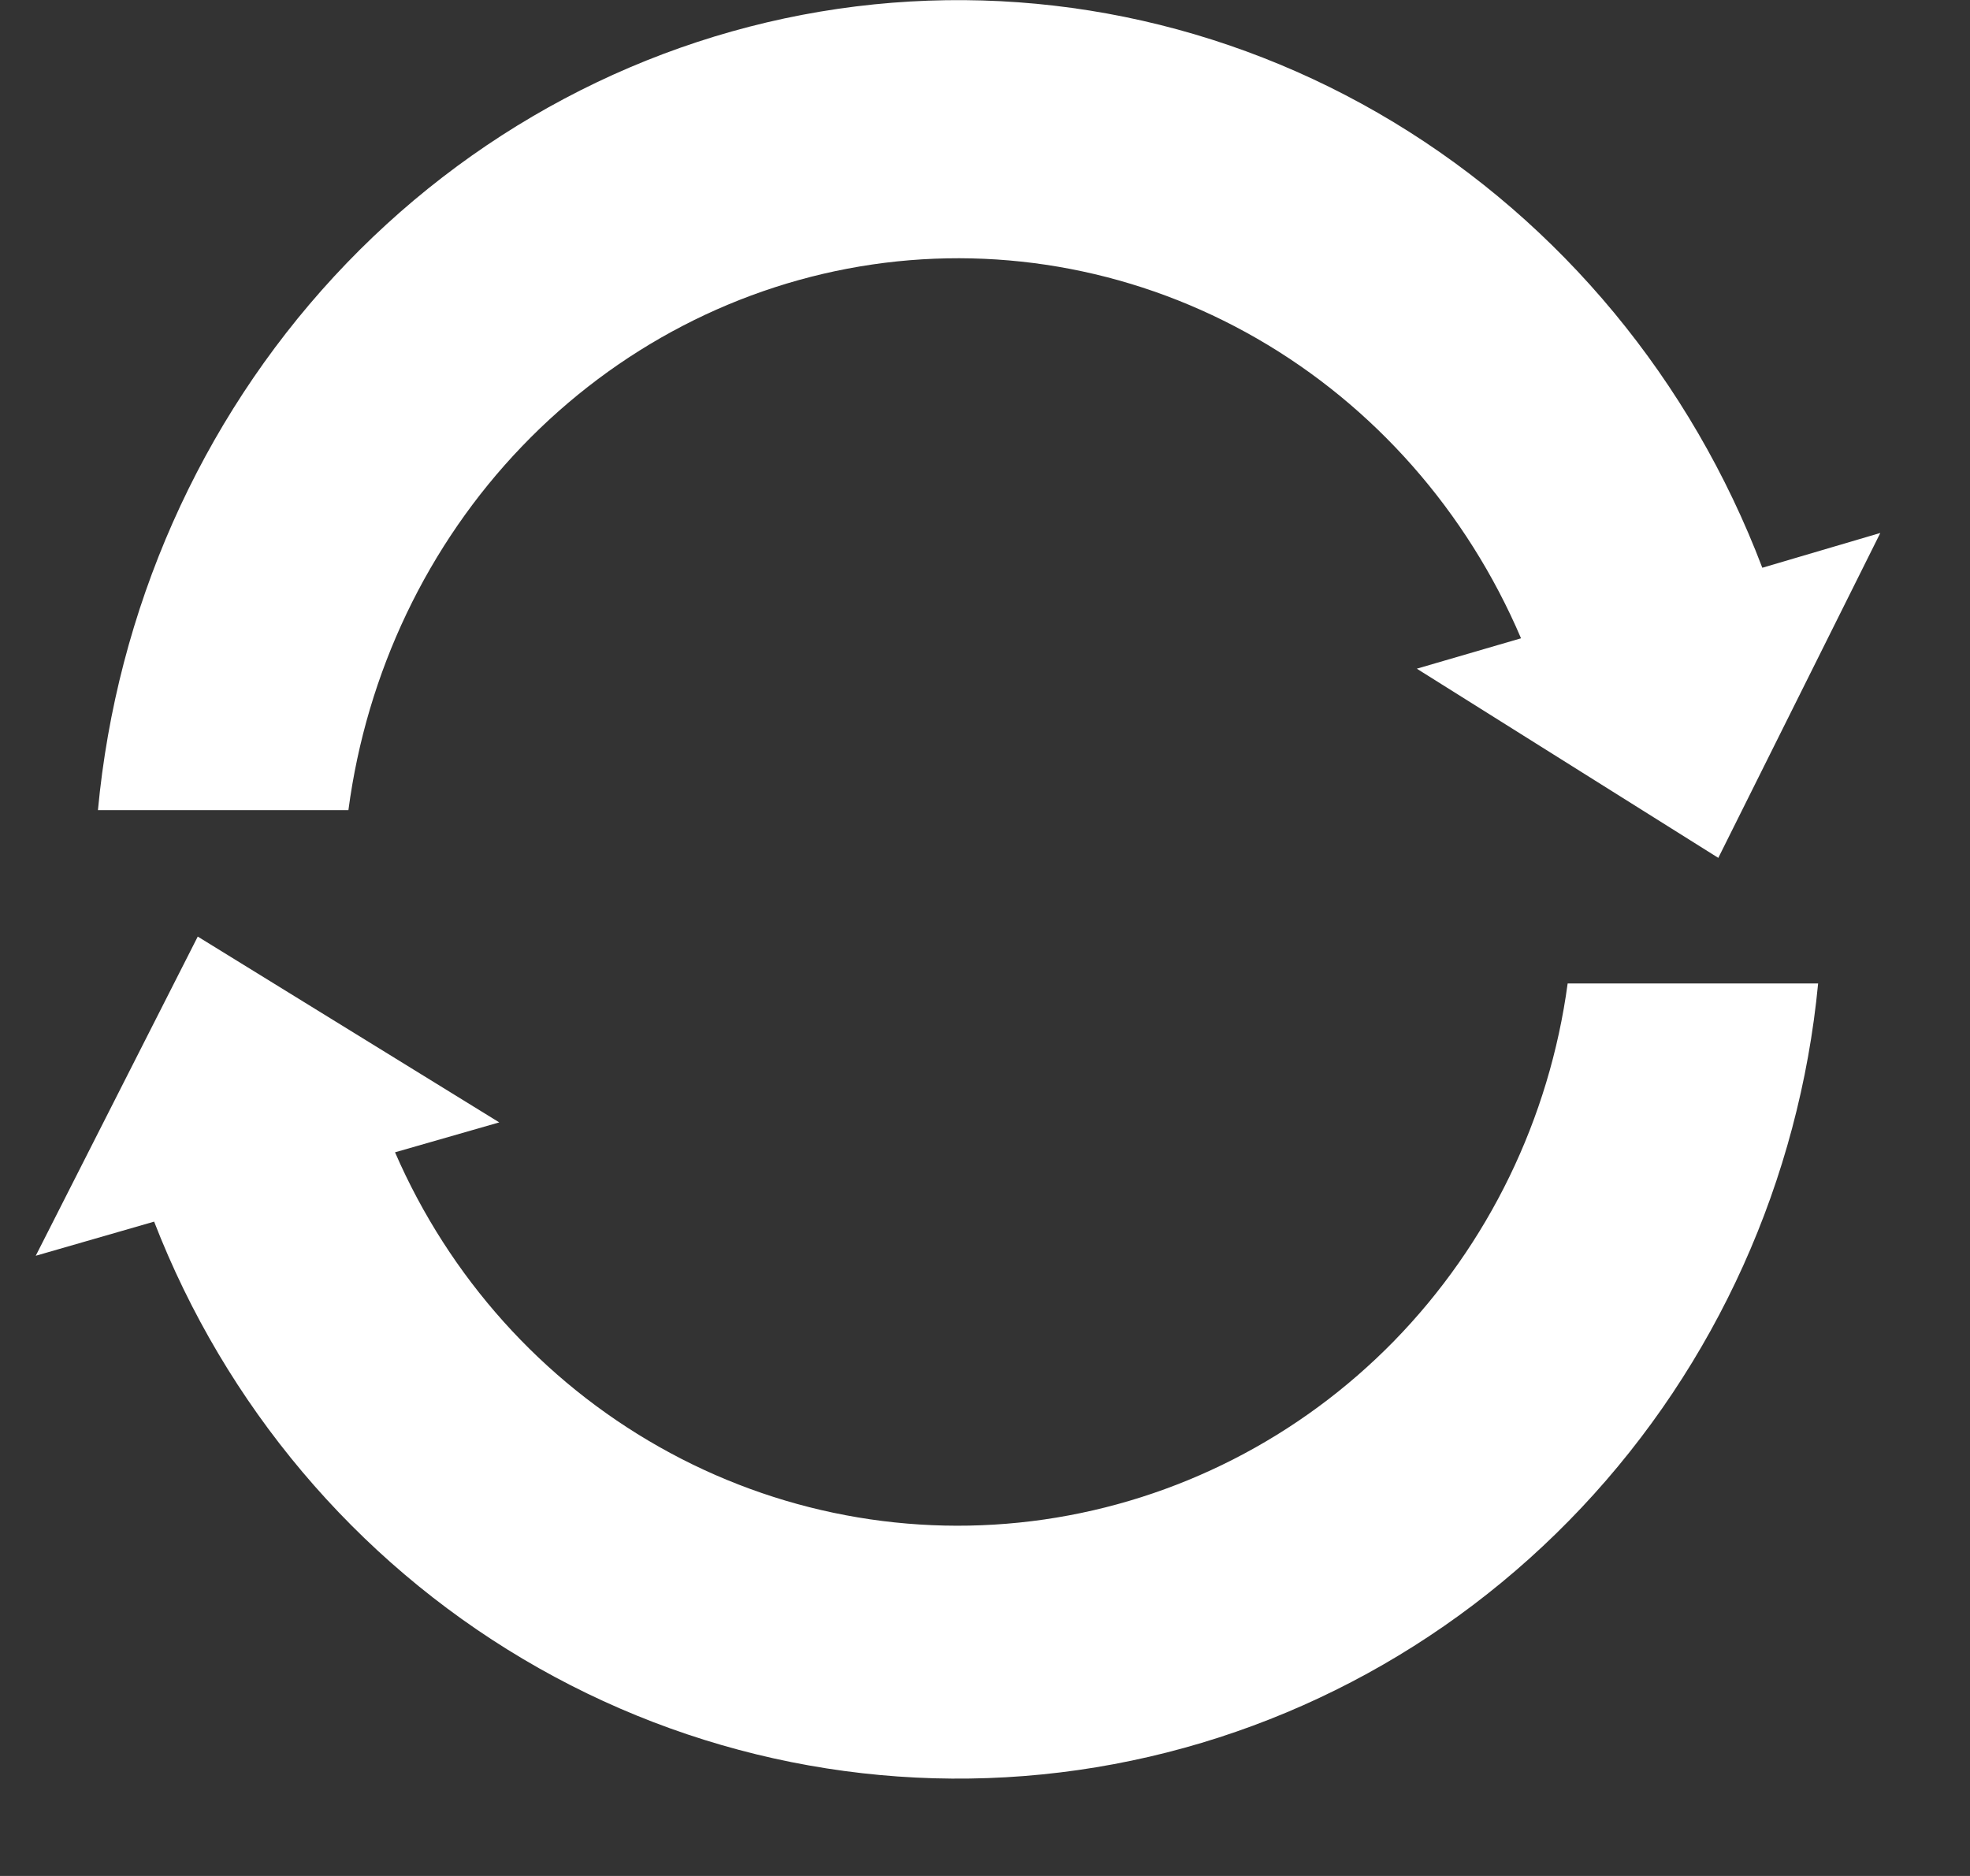 <svg width="21" height="20" viewBox="0 0 21 20" fill="none" xmlns="http://www.w3.org/2000/svg">
<rect x="0" y="0" width="21" height="20" fill="#333333" stroke="none"/>
<g clip-path="url(#clip0_1297_415)">
<path d="M18.786 6.053C18.027 4.056 16.642 2.383 14.855 1.302C13.068 0.221 10.982 -0.204 8.934 0.094C6.885 0.393 4.993 1.398 3.562 2.947C2.131 4.497 1.244 6.501 1.044 8.637H3.714C3.908 7.169 4.558 5.807 5.565 4.758C6.573 3.708 7.883 3.028 9.297 2.82C10.71 2.613 12.151 2.89 13.399 3.609C14.647 4.328 15.636 5.45 16.214 6.805L15.103 7.129L18.317 9.146L20.044 5.682L18.786 6.053Z" fill="white"/>
<path d="M16.711 10.485C16.517 11.927 15.867 13.265 14.86 14.297C13.852 15.328 12.542 15.996 11.128 16.2C9.715 16.404 8.274 16.132 7.026 15.425C5.778 14.719 4.789 13.616 4.211 12.285L5.322 11.966L2.108 9.985L0.381 13.388L1.643 13.024C2.403 14.984 3.788 16.626 5.574 17.686C7.361 18.747 9.445 19.164 11.492 18.871C13.539 18.578 15.43 17.592 16.861 16.071C18.292 14.55 19.18 12.582 19.381 10.485H16.711Z" fill="white"/>
</g>
<defs>
<clipPath id="clip0_1297_415">
<rect width="20" height="19.13" fill="white" transform="translate(0.381)"/>
</clipPath>
</defs>
</svg>
